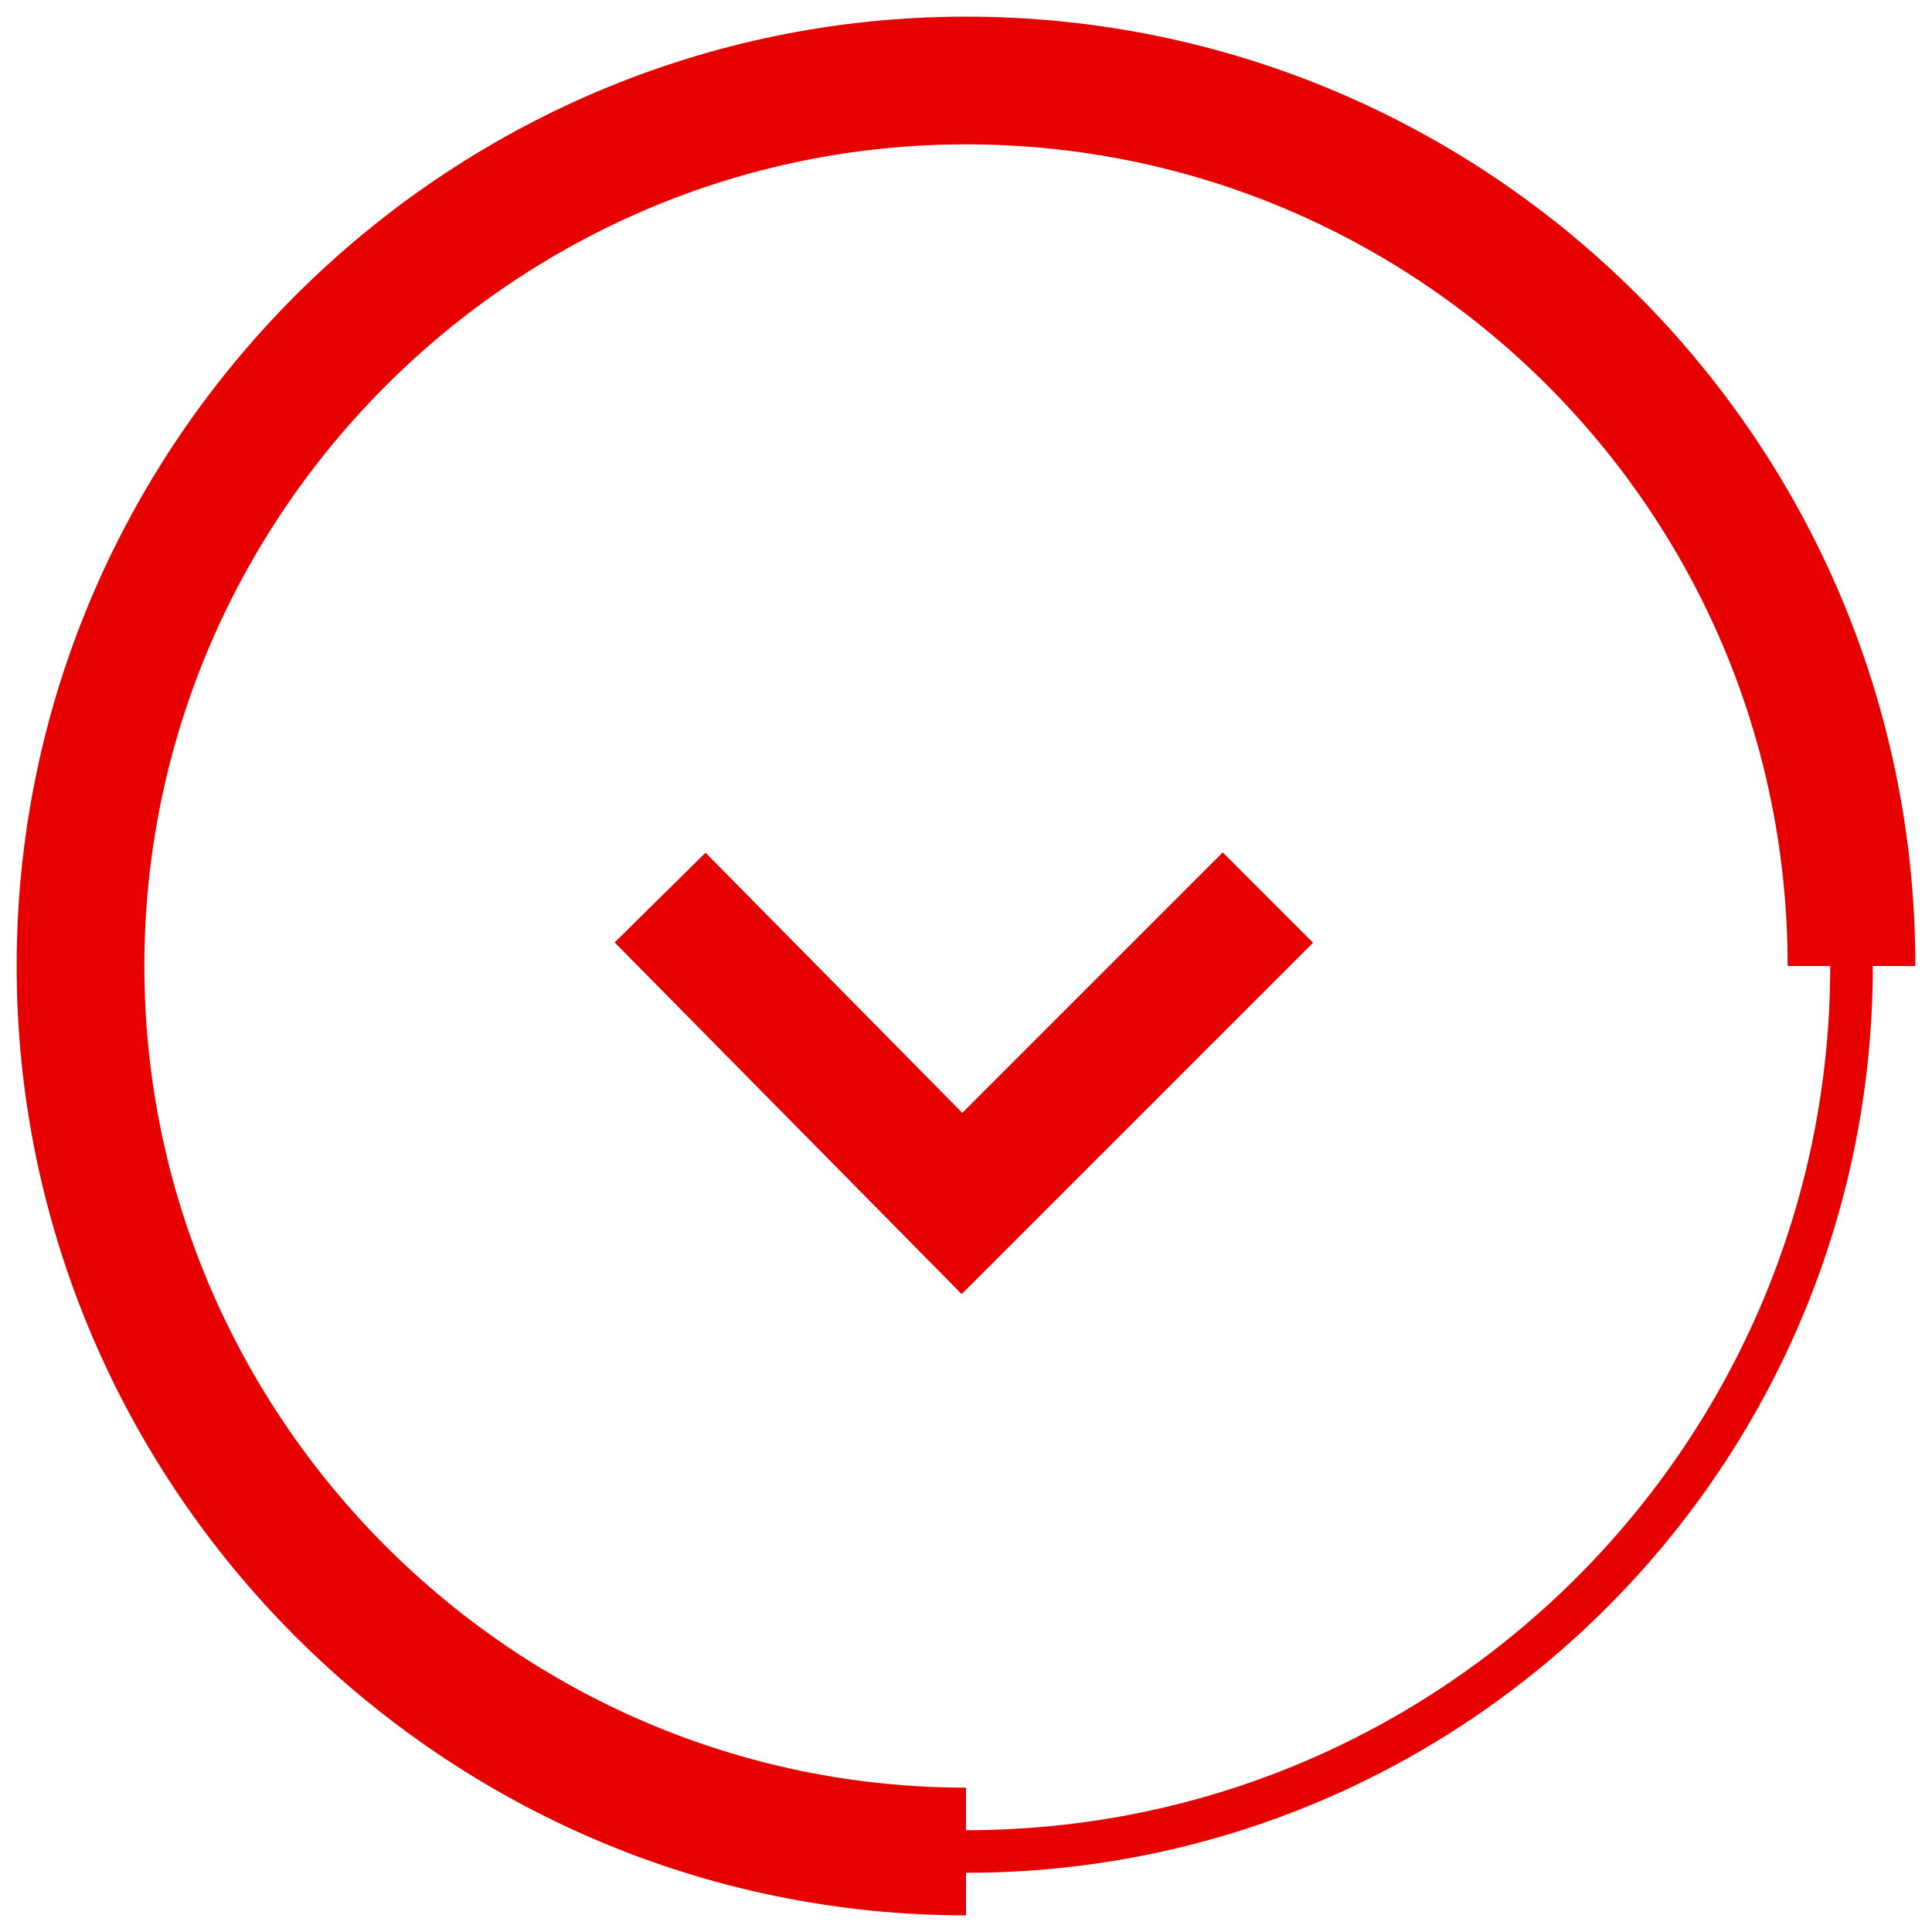 <?xml version="1.0" encoding="utf-8"?>
<!-- Generator: Adobe Illustrator 18.0.0, SVG Export Plug-In . SVG Version: 6.00 Build 0)  -->
<!DOCTYPE svg PUBLIC "-//W3C//DTD SVG 1.1//EN" "http://www.w3.org/Graphics/SVG/1.1/DTD/svg11.dtd">
<svg version="1.1" id="Layer_1" xmlns="http://www.w3.org/2000/svg" xmlns:xlink="http://www.w3.org/1999/xlink" x="0px" y="0px"
	 viewBox="0 0 48 48" enable-background="new 0 0 48 48" xml:space="preserve">
<path fill="none" stroke="#E60000" stroke-width="1.058" stroke-miterlimit="10" d="M2,24C2,11.9,11.9,2,24,2c12.1,0,22,9.8,22,22
	c0,12.1-9.8,22-22,22C11.9,46,2,36.1,2,24z"/>
<path fill="none" stroke="#E60000" stroke-width="3.173" stroke-miterlimit="10" d="M24,46
	C11.9,46,2,36.1,2,24C2,11.9,11.9,2,24,2c12.1,0,22,9.8,22,22"/>
<path display="none" fill="" stroke="#E60000" stroke-width="3.173" stroke-miterlimit="10" d="M46,24
	c0,12.1-9.8,22-22,22"/>
<polyline fill="none" stroke="#E60000" stroke-width="3.173" stroke-miterlimit="10" points="31.5,22.3 23.9,29.9 16.4,22.3 "/>
</svg>
